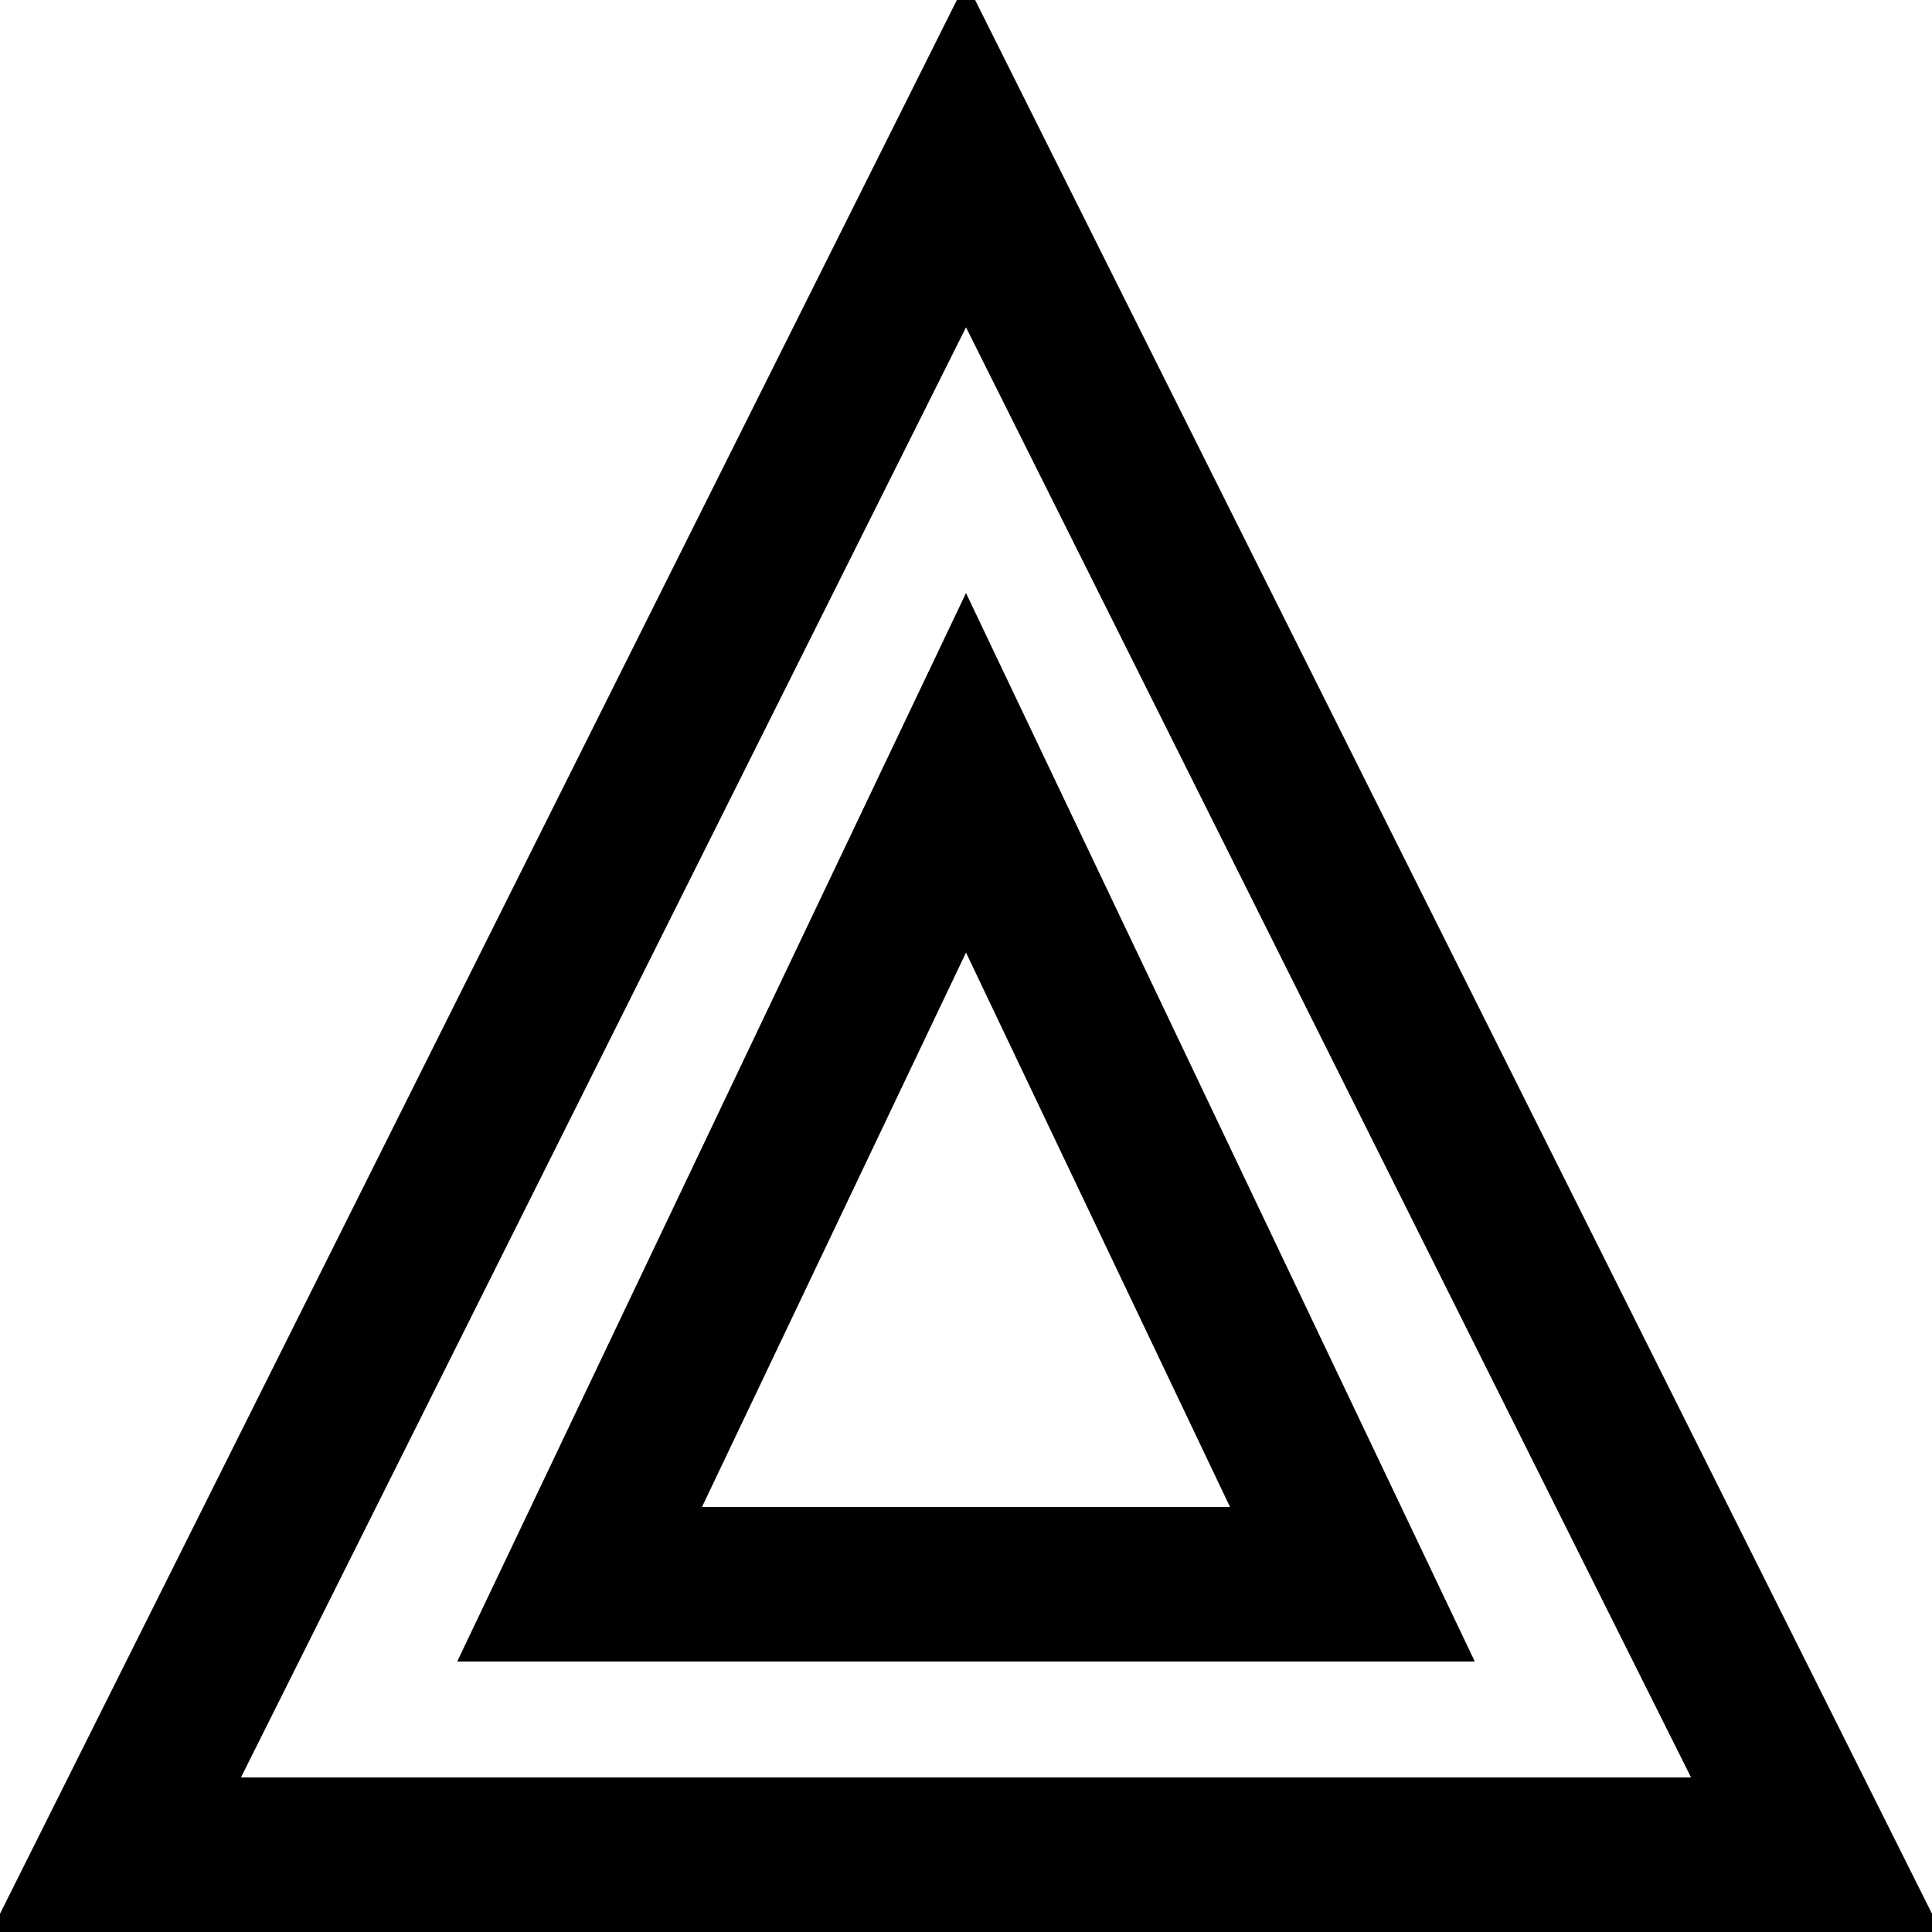 <?xml version="1.0" encoding="UTF-8"?>
<!DOCTYPE svg>
<svg xmlns="http://www.w3.org/2000/svg" width="5mm" height="5mm" viewBox="0 0 5 5">
    <polygon points="0.3,4.8 2.5,0.4 4.7,4.8" fill="none" stroke="black" stroke-width="0.4"/>
    <polygon points="1.5,4.1 2.5,2 3.5,4.1" fill="none" stroke="black" stroke-width="0.4"/>
</svg>